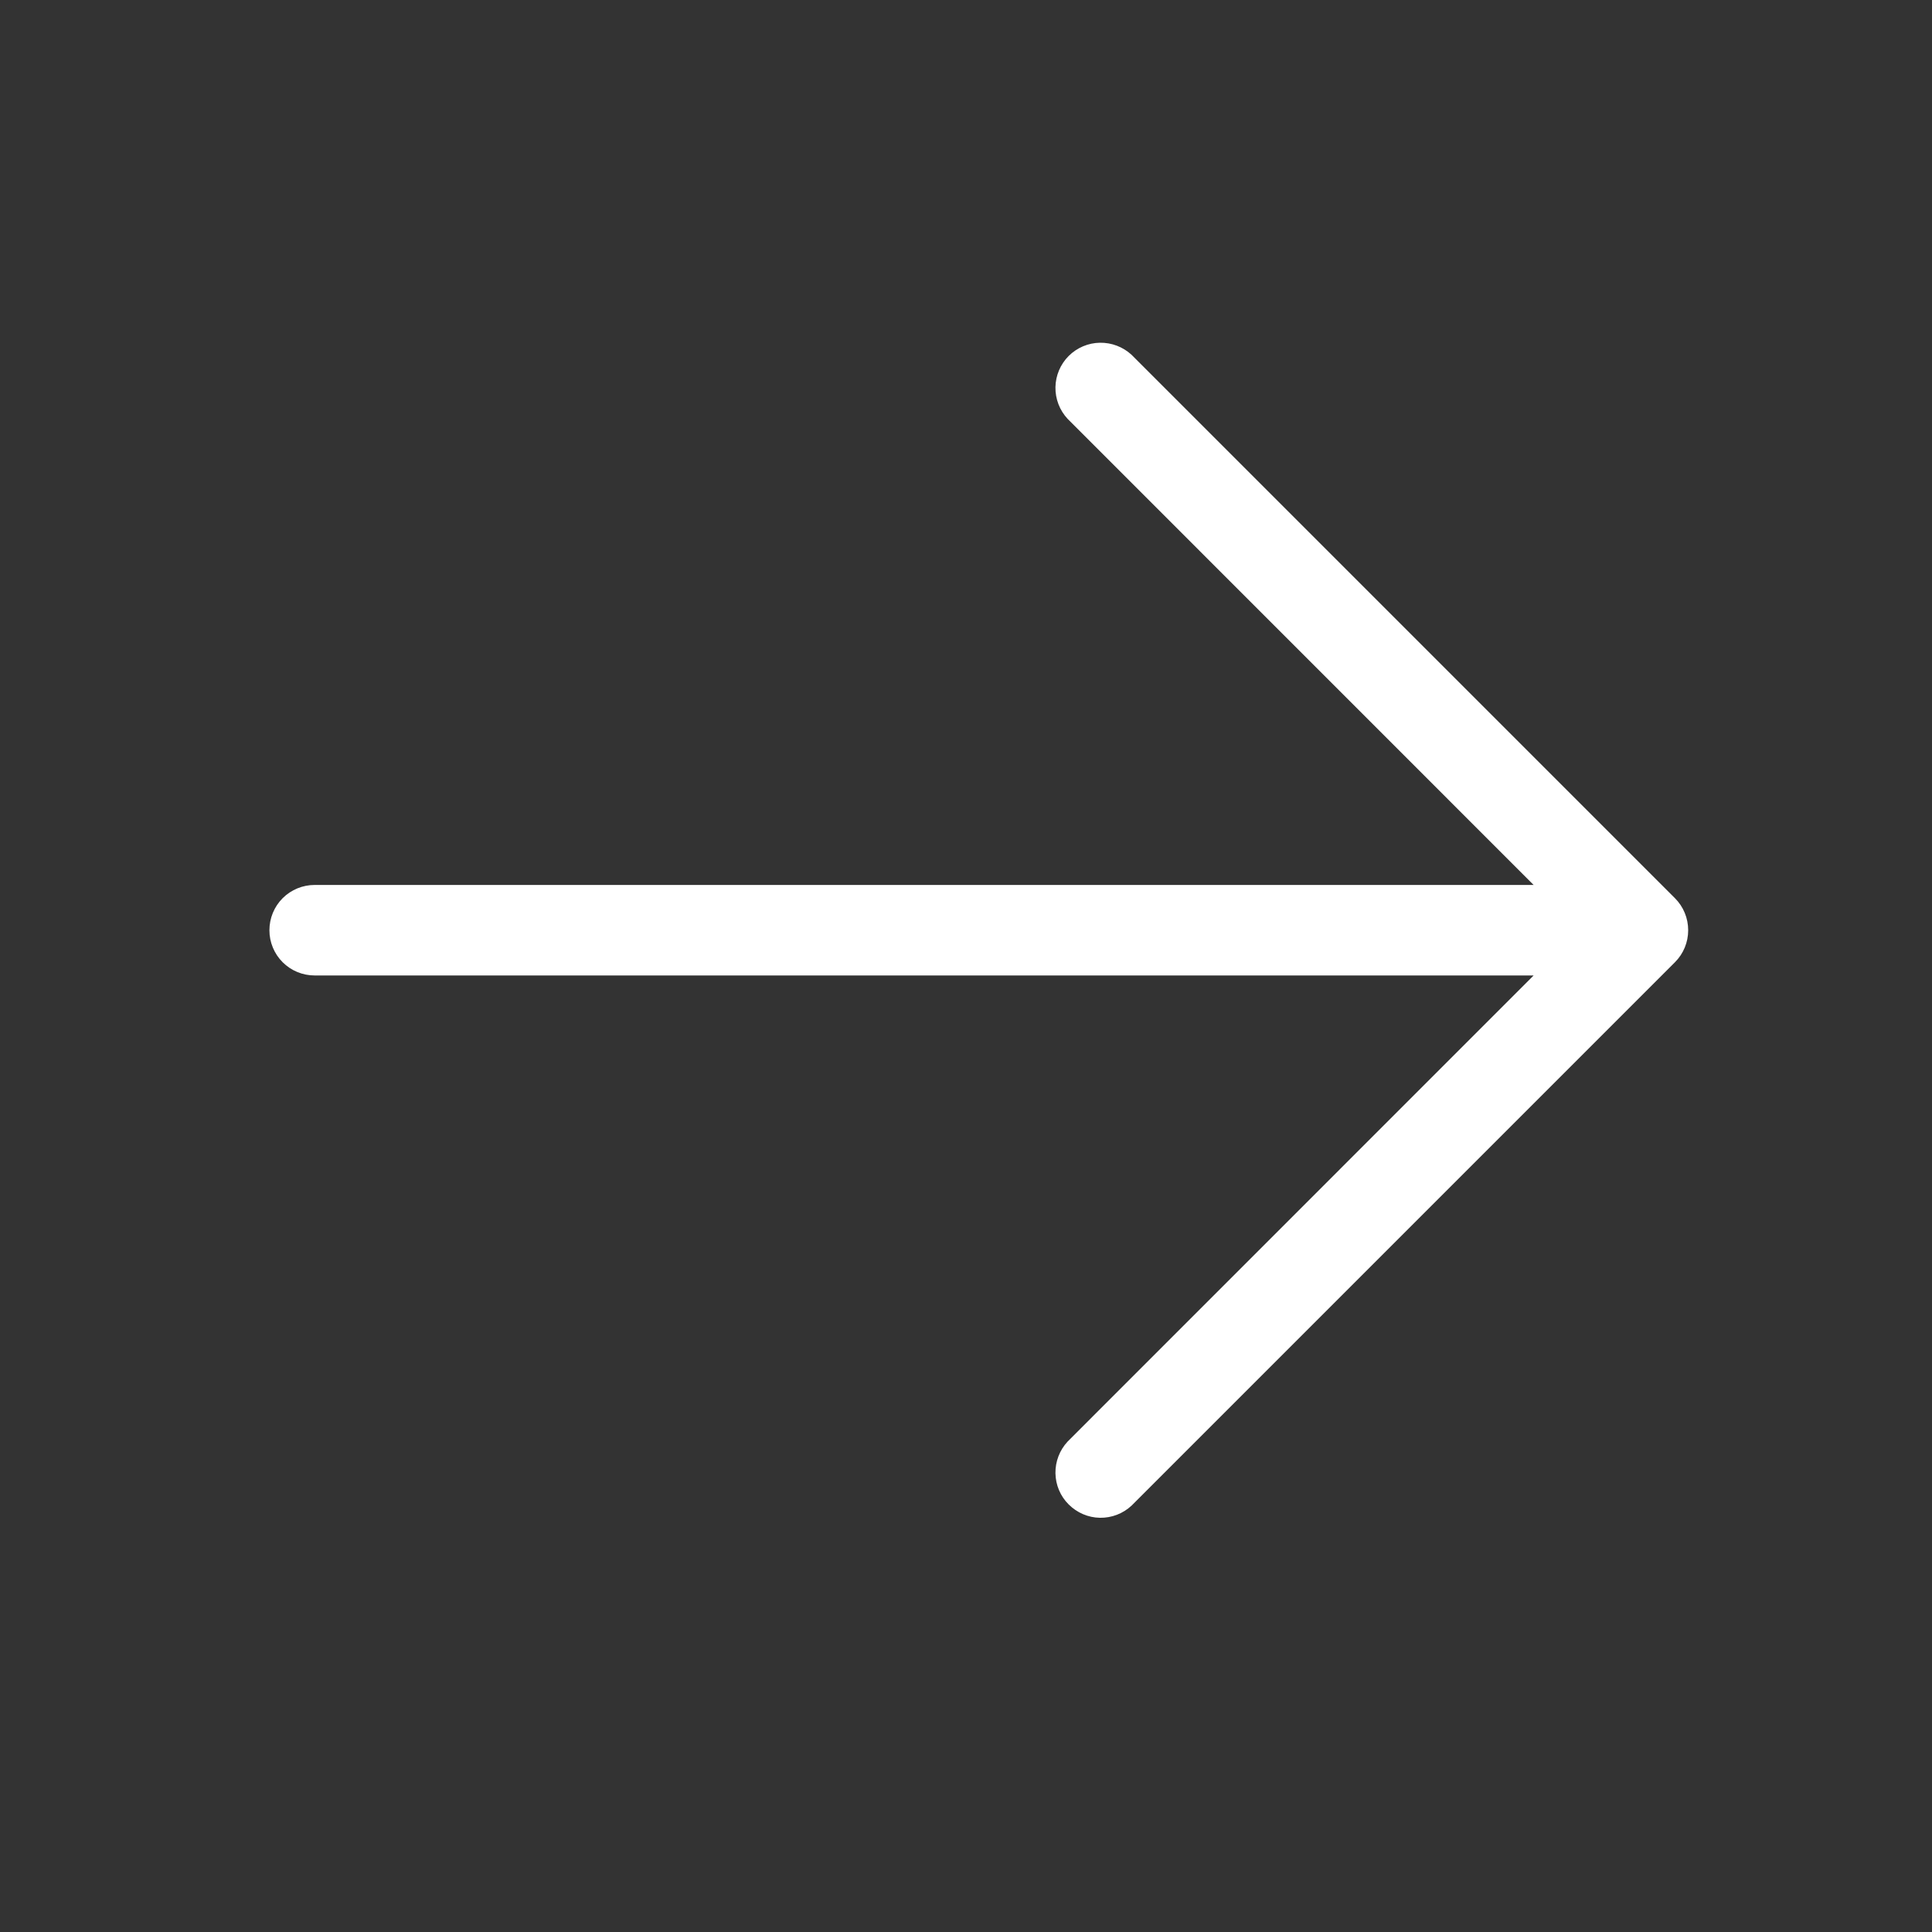 <svg width="20" height="20" viewBox="0 0 20 20" fill="none" xmlns="http://www.w3.org/2000/svg">
<rect x="0" y="0" width="20" height="20" fill="#333333" stroke="none"/>
<path d="M17.339 9.961L11.714 15.586C11.625 15.669 11.508 15.714 11.386 15.712C11.265 15.71 11.149 15.66 11.063 15.574C10.977 15.489 10.928 15.373 10.926 15.251C10.924 15.13 10.969 15.012 11.052 14.923L15.876 10.098H3.258C3.133 10.098 3.014 10.049 2.926 9.961C2.838 9.873 2.789 9.754 2.789 9.63C2.789 9.505 2.838 9.386 2.926 9.298C3.014 9.21 3.133 9.161 3.258 9.161H15.876L11.052 4.336C10.969 4.247 10.924 4.13 10.926 4.008C10.928 3.887 10.977 3.771 11.063 3.685C11.149 3.599 11.265 3.55 11.386 3.548C11.508 3.546 11.625 3.591 11.714 3.673L17.339 9.298C17.427 9.386 17.476 9.505 17.476 9.63C17.476 9.754 17.427 9.873 17.339 9.961Z" fill="white"/>
</svg>

